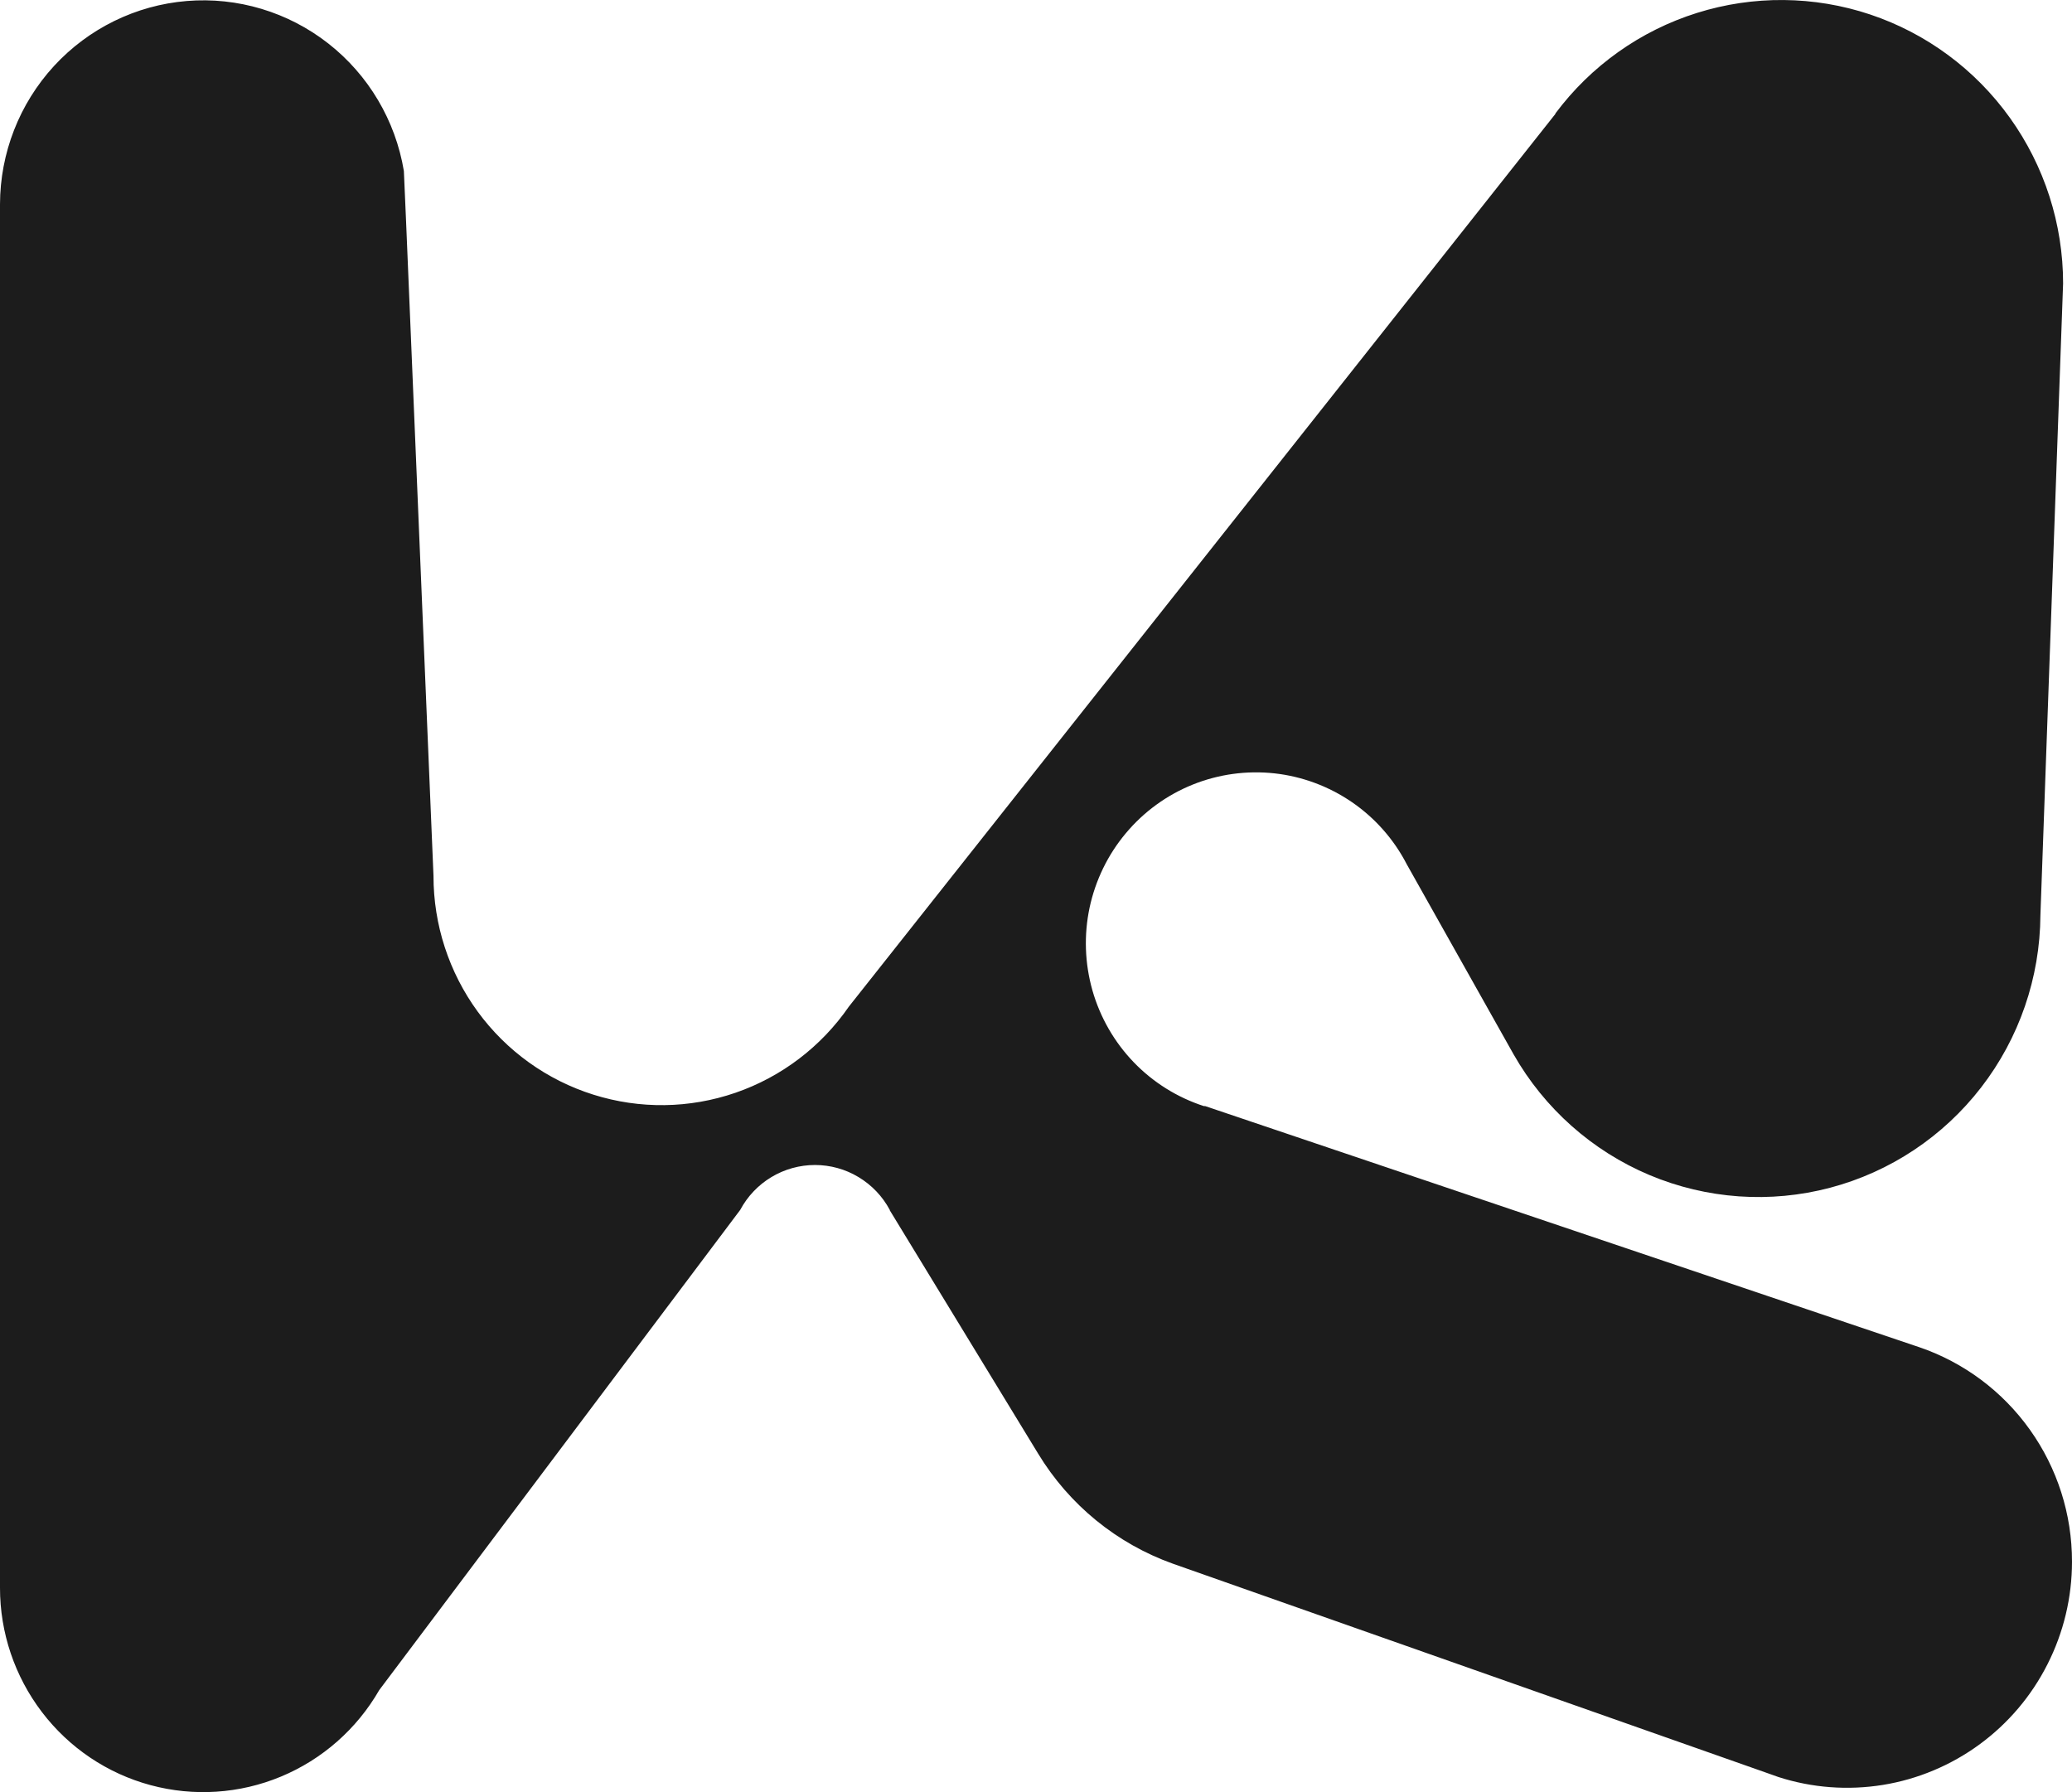 <svg xmlns="http://www.w3.org/2000/svg" width="37" height="32" viewBox="0 0 37 32" fill="none"><path d="M37 27.886C37 28.522 36.85 29.149 36.563 29.715C36.277 30.282 35.861 30.772 35.35 31.147C34.839 31.521 34.247 31.77 33.623 31.871C32.998 31.972 32.359 31.924 31.757 31.73L31.54 31.653L20.947 27.922C19.943 27.564 19.091 26.869 18.537 25.954L15.889 21.611V21.604C15.759 21.361 15.566 21.159 15.331 21.018C15.096 20.876 14.827 20.802 14.553 20.802C14.28 20.802 14.011 20.876 13.775 21.018C13.54 21.159 13.348 21.361 13.218 21.604L6.772 30.178C6.372 30.873 5.755 31.416 5.016 31.723C4.278 32.03 3.459 32.083 2.688 31.875C1.916 31.667 1.234 31.208 0.749 30.571C0.263 29.933 -0.001 29.153 8.02204e-07 28.35V3.648C0.002 2.733 0.346 1.852 0.963 1.18C1.581 0.508 2.427 0.093 3.334 0.018C4.241 -0.057 5.144 0.214 5.862 0.776C6.58 1.338 7.062 2.151 7.212 3.053L7.25 3.922L7.741 15.639C7.74 16.511 8.017 17.36 8.53 18.063C9.044 18.766 9.768 19.286 10.596 19.546C11.424 19.807 12.313 19.795 13.134 19.512C13.955 19.229 14.664 18.69 15.159 17.973L27.775 2.034V2.026C28.409 1.176 29.293 0.548 30.302 0.231C31.311 -0.086 32.394 -0.076 33.397 0.259C34.4 0.595 35.272 1.24 35.89 2.102C36.508 2.964 36.841 3.999 36.841 5.062L36.827 5.451L36.436 16.343C36.429 17.456 36.058 18.536 35.379 19.415C34.7 20.295 33.752 20.925 32.681 21.208C31.61 21.491 30.476 21.411 29.454 20.981C28.433 20.551 27.581 19.795 27.03 18.829L25.12 15.431C24.89 14.986 24.554 14.606 24.142 14.323C23.73 14.041 23.256 13.864 22.76 13.809C22.265 13.755 21.763 13.823 21.3 14.009C20.837 14.195 20.427 14.493 20.106 14.876C19.784 15.259 19.562 15.716 19.457 16.206C19.353 16.696 19.371 17.204 19.508 17.686C19.646 18.168 19.899 18.608 20.246 18.968C20.593 19.328 21.023 19.596 21.497 19.75H21.52L34.174 24.022L34.272 24.055C35.069 24.327 35.76 24.843 36.249 25.53C36.739 26.217 37.001 27.041 37 27.886Z" fill="#1C1C1C"></path></svg>
